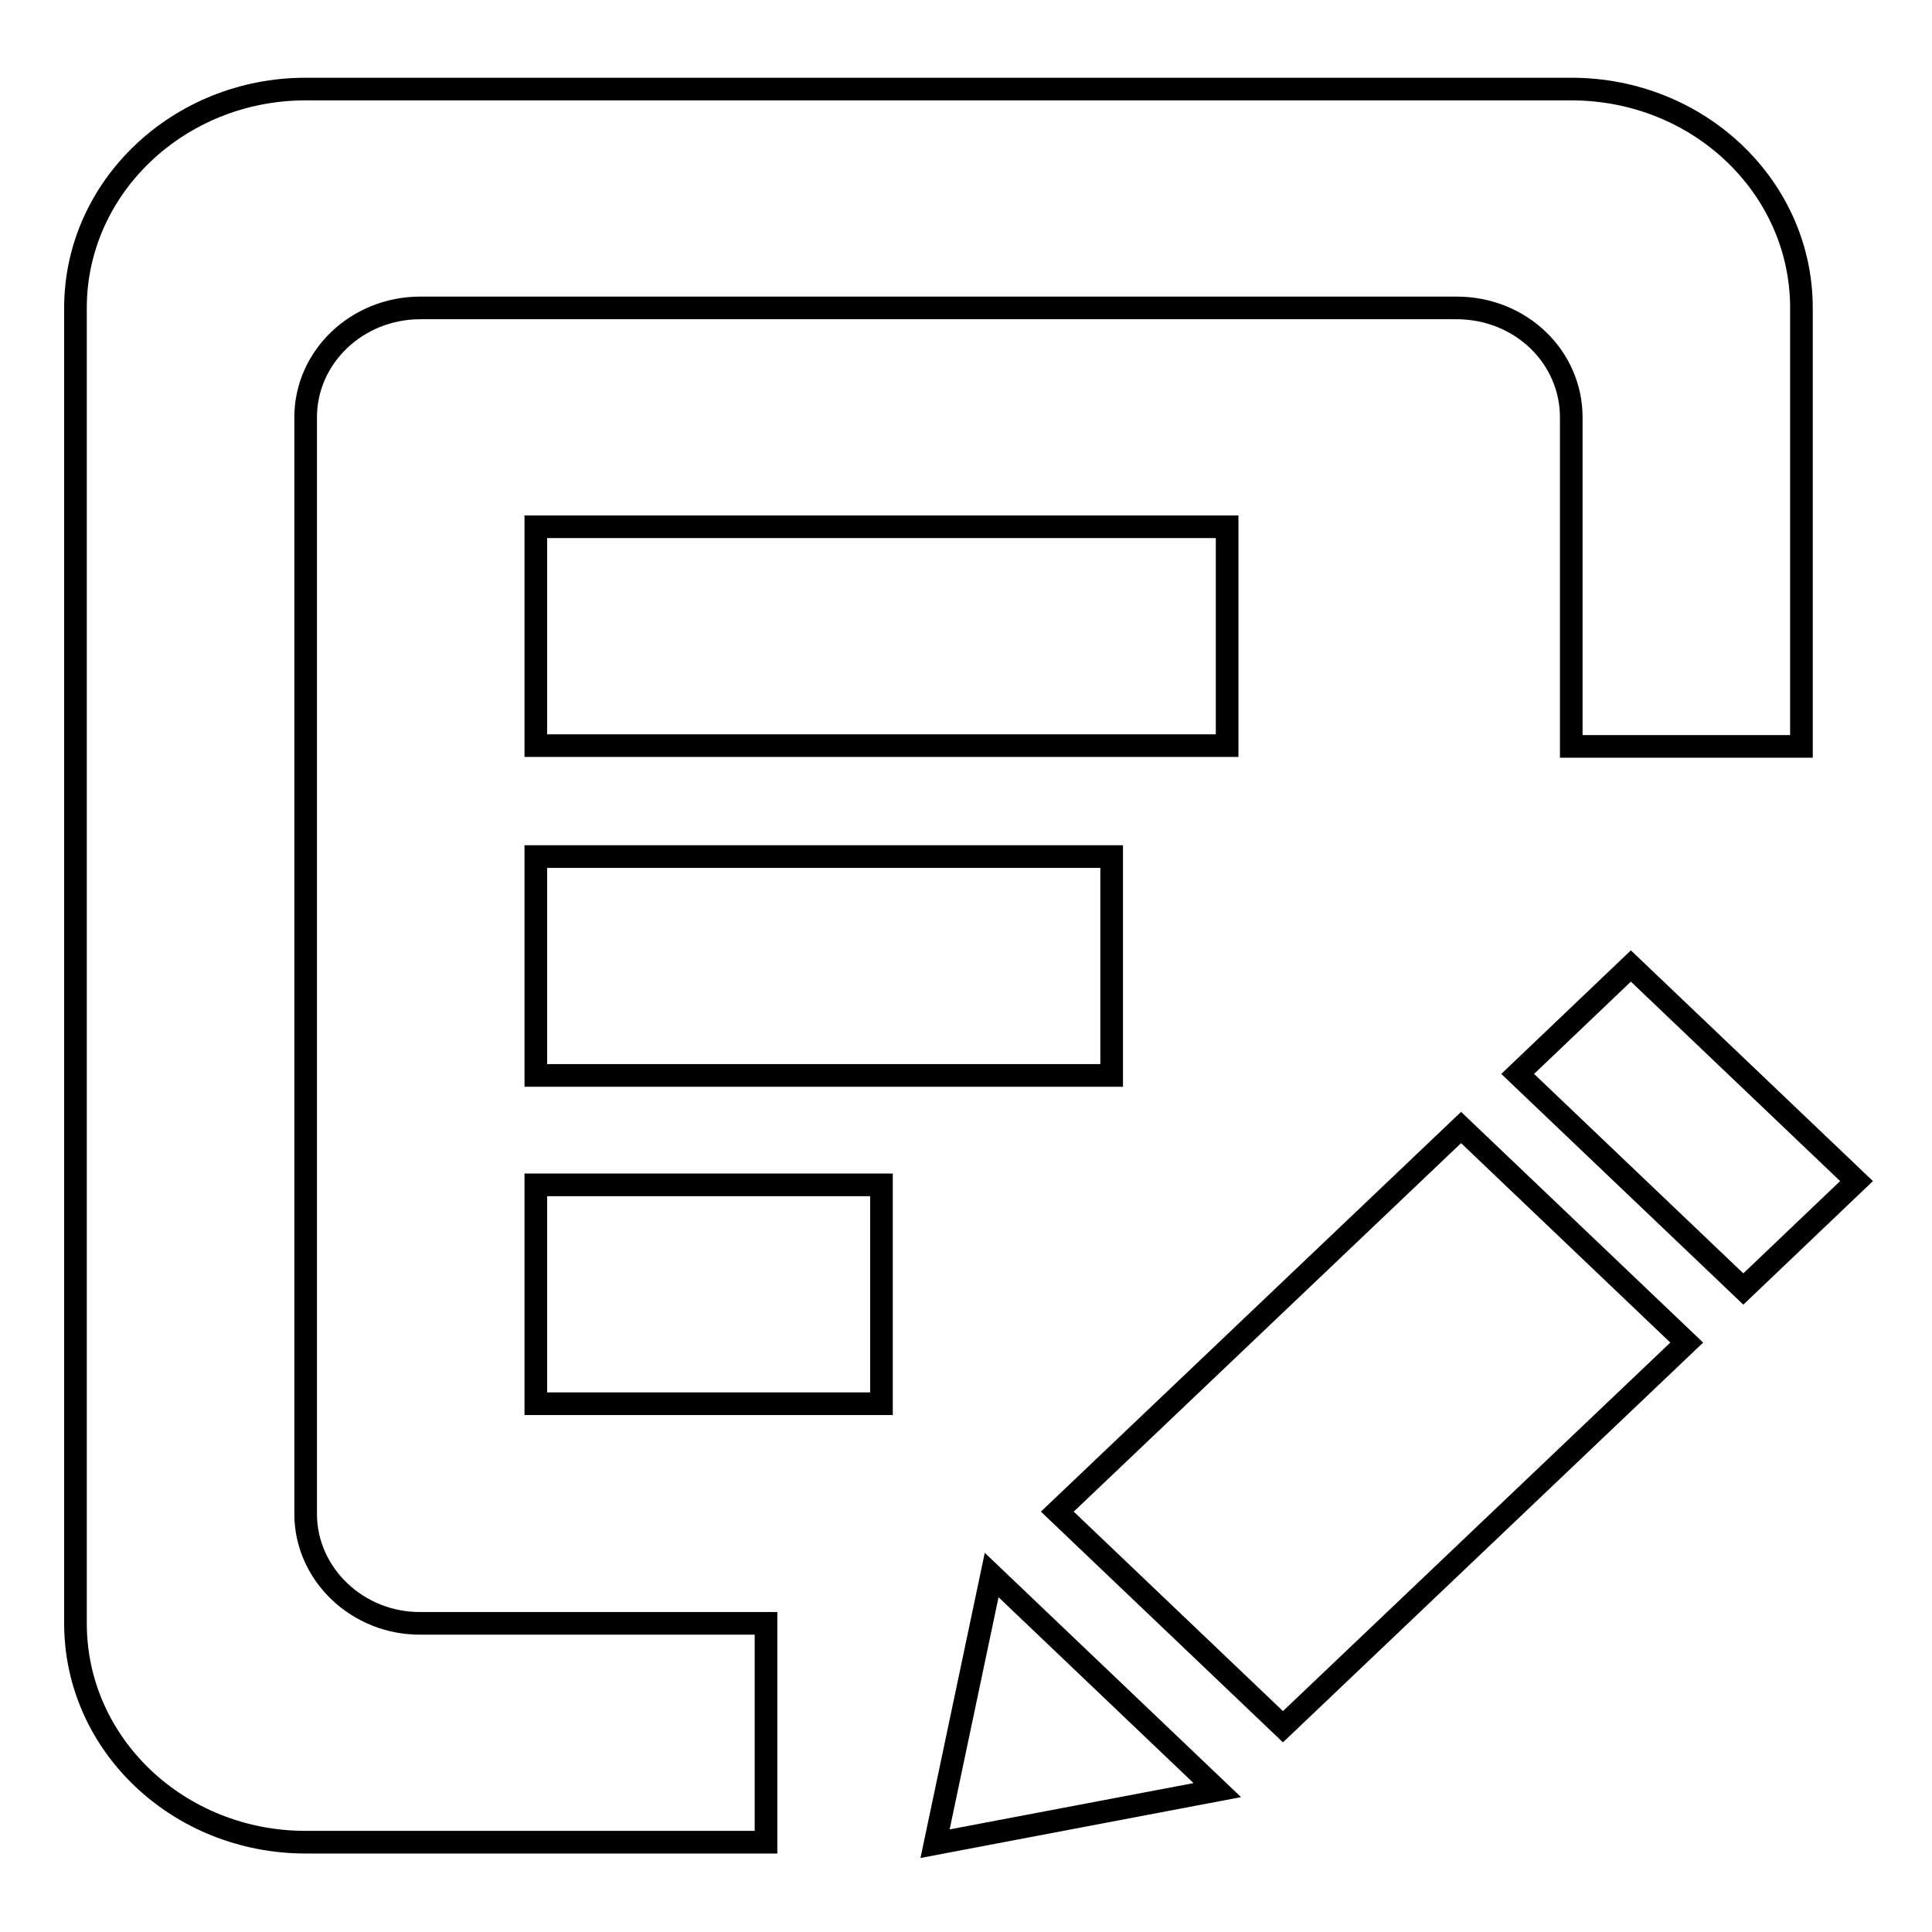 <?xml version="1.0" encoding="utf-8"?>
<!-- Svg Vector Icons : http://www.onlinewebfonts.com/icon -->
<!DOCTYPE svg PUBLIC "-//W3C//DTD SVG 1.1//EN" "http://www.w3.org/Graphics/SVG/1.1/DTD/svg11.dtd">
<svg version="1.1" xmlns="http://www.w3.org/2000/svg" xmlns:xlink="http://www.w3.org/1999/xlink" x="0px" y="0px" viewBox="0 0 256 256" enable-background="new 0 0 256 256" xml:space="preserve">
<g><g><path stroke-width="3" fill-opacity="0" stroke="#000000"  d="M71,69.8h91.6v29H71V69.8L71,69.8L71,69.8z M71,113.5h76.3v29H71V113.5L71,113.5L71,113.5z M71,157h45.8v29H71V157L71,157L71,157z M40.5,200.6V55.3c0-8,6.8-14.5,15.2-14.5h137.3c8.5,0,15.2,6.5,15.2,14.5v43.6h30.5V40.8c0-16-13.6-29-30.5-29H40.5c-16.8,0-30.5,13-30.5,29v174.3c0,16.1,13.7,29,30.5,29h61v-29H55.8C47.4,215.2,40.5,208.6,40.5,200.6L40.5,200.6L40.5,200.6z M140.1,200.3l29.9,28.5l53.5-50.9l-29.9-28.5L140.1,200.3L140.1,200.3z M216.1,128l-15,14.3l29.9,28.5l15-14.3L216.1,128L216.1,128z M123.9,244.3l37.4-7.1l-29.9-28.5L123.9,244.3L123.9,244.3z"/></g></g>
</svg>